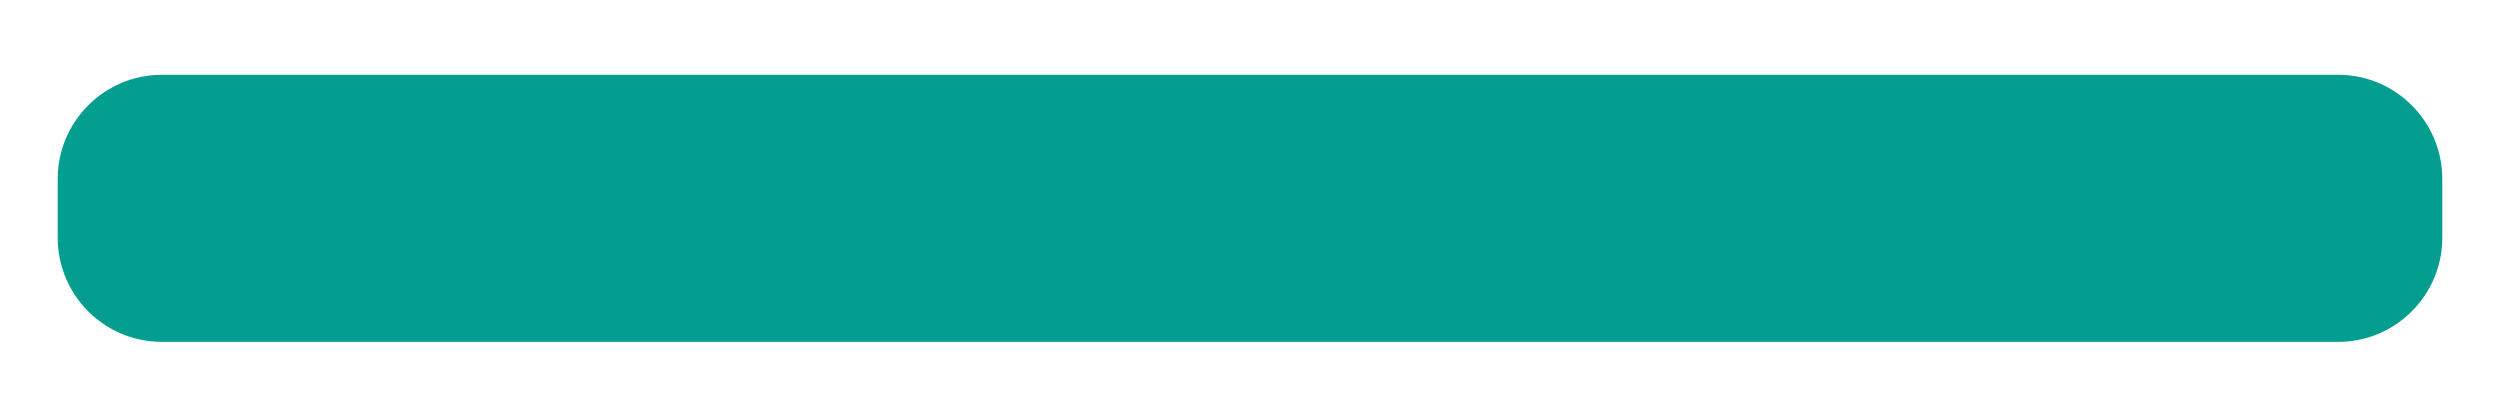 <svg width="24" height="4" viewBox="0 0 24 4" fill="none" xmlns="http://www.w3.org/2000/svg">
<path d="M23.446 1.718L23.446 2.282C23.446 2.834 22.998 3.282 22.446 3.282L13.282 3.282H10.718L1.554 3.282C1.002 3.282 0.554 2.834 0.554 2.282L0.554 1.718C0.554 1.166 1.002 0.718 1.554 0.718L10.718 0.718H13.282L22.446 0.718C22.998 0.718 23.446 1.166 23.446 1.718Z" fill="#049E91"/>
</svg>
